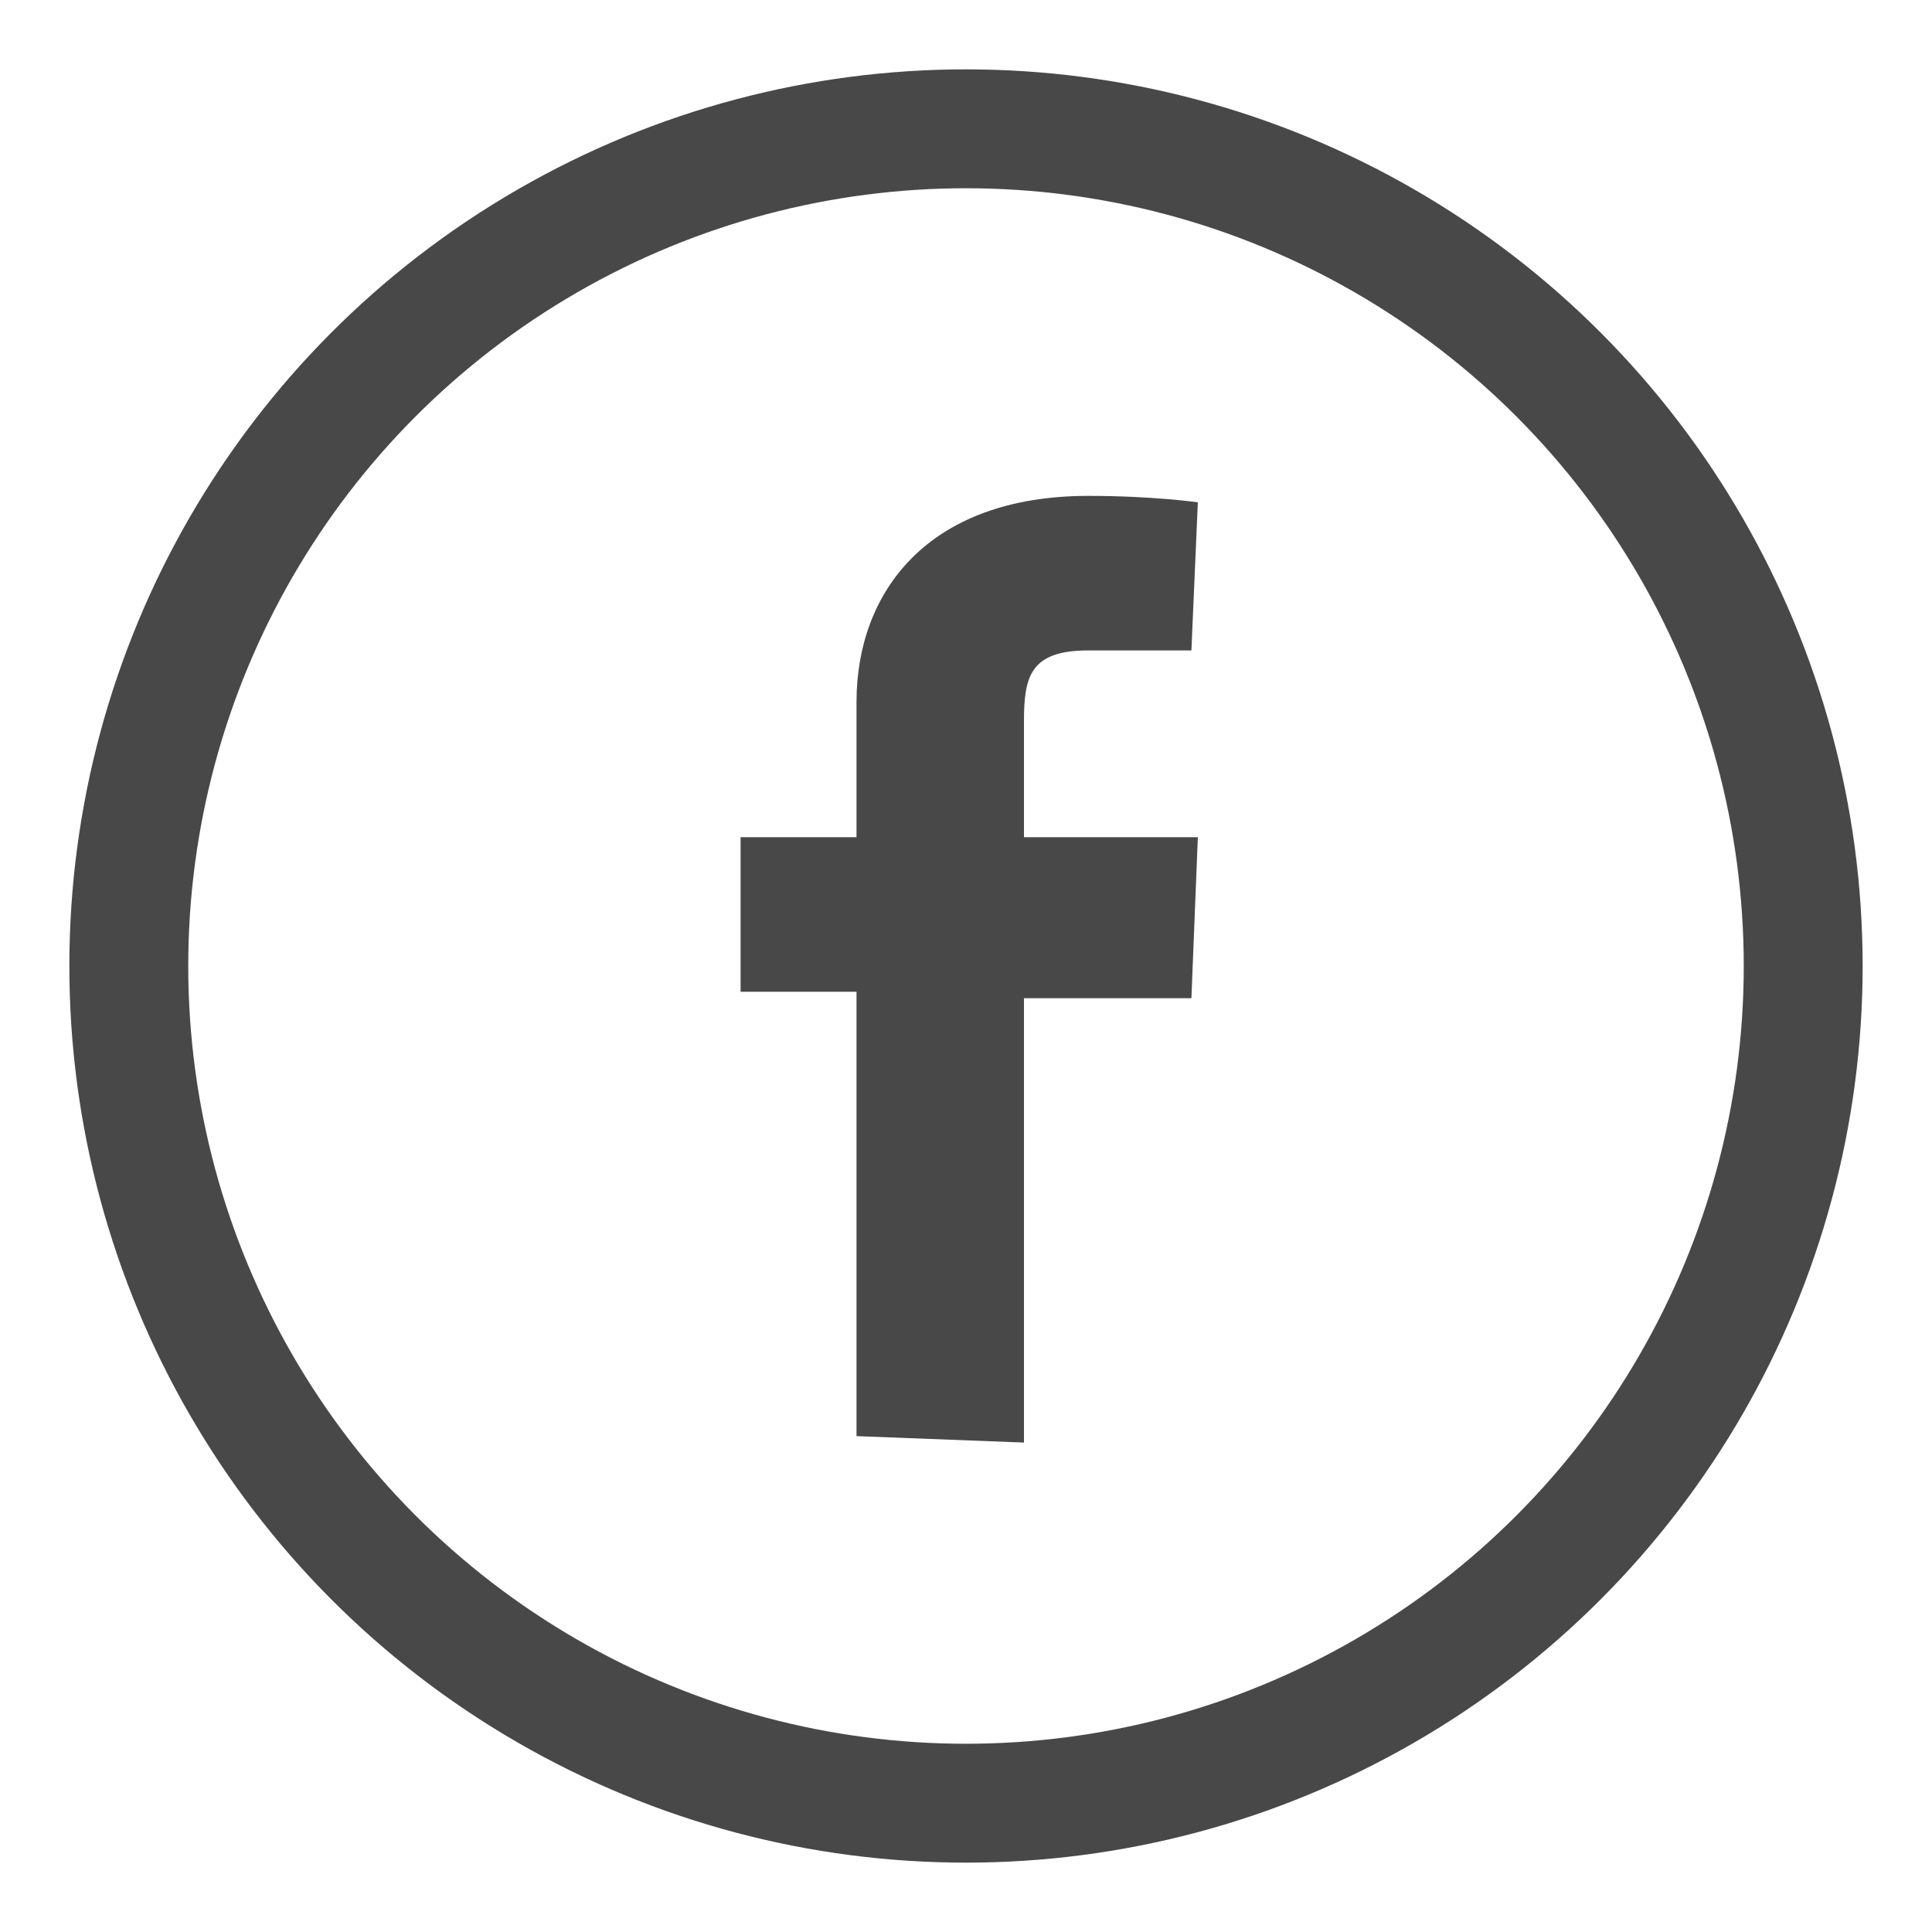 <?xml version="1.0" encoding="utf-8"?>
<!-- Generator: Adobe Illustrator 20.1.0, SVG Export Plug-In . SVG Version: 6.00 Build 0)  -->
<svg version="1.1" id="Layer_1" xmlns="http://www.w3.org/2000/svg" xmlns:xlink="http://www.w3.org/1999/xlink" x="0px" y="0px"
	 viewBox="0 0 30 30" style="enable-background:new 0 0 30 30;" xml:space="preserve">
<style type="text/css">
	.st0{fill:#484848;}
	.st1{fill:none;stroke:#484848;stroke-width:1.846;stroke-miterlimit:10;}
	.st2{display:none;}
	.st3{display:inline;fill:#474747;}
	.st4{display:inline;}
	.st5{fill:#474747;}
</style>
<g>
	<g>
		<path class="st0" d="M13.3,22.3v-6.9h-1.8V13h1.8c0,0,0-1,0-2.1c0-1.7,1.1-3.2,3.6-3.2c1,0,1.7,0.1,1.7,0.1l-0.1,2.3
			c0,0-0.8,0-1.6,0c-0.9,0-1,0.4-1,1.1c0,0.5,0-1.2,0,1.8h2.7l-0.1,2.5h-2.6v6.9L13.3,22.3L13.3,22.3z"/>
	</g>
	<circle class="st1" cx="15" cy="15" r="13"/>
</g>
<g class="st2">
	<path id="XMLID_83_" class="st3" d="M15,3.1c6.7,0,12.1,5.3,12.1,11.9S21.7,26.9,15,26.9S2.9,21.6,2.9,15S8.3,3.1,15,3.1 M15,1.1
		C7.2,1.1,0.9,7.4,0.9,15c0,7.7,6.3,13.9,14.1,13.9S29.1,22.7,29.1,15C29.1,7.4,22.8,1.1,15,1.1L15,1.1z"/>
	<g id="XMLID_80_" class="st4">
		<path id="XMLID_81_" class="st5" d="M21.1,12.2c-0.1,1.2-0.9,2.8-2.5,4.9c-1.7,2.2-3.1,3.2-4.2,3.2c-0.7,0-1.3-0.7-1.8-2
			c-0.3-1.2-0.7-2.4-1-3.6c-0.4-1.3-0.8-2-1.2-2c-0.1,0-0.4,0.2-1,0.6l-0.5-0.7c0.6-0.5,1.2-1.1,1.8-1.6c0.8-0.7,1.4-1.1,1.8-1.1
			c1-0.1,1.5,0.6,1.8,2c0.2,1.5,0.4,2.4,0.5,2.8c0.3,1.2,0.6,1.9,0.9,1.9c0.3,0,0.6-0.4,1.2-1.2c0.5-0.8,0.8-1.4,0.8-1.9
			c0.1-0.7-0.2-1-0.8-1c-0.3,0-0.6,0.1-0.9,0.2c0.6-2,1.8-2.9,3.5-2.9C20.6,9.8,21.2,10.6,21.1,12.2z"/>
	</g>
</g>
</svg>
